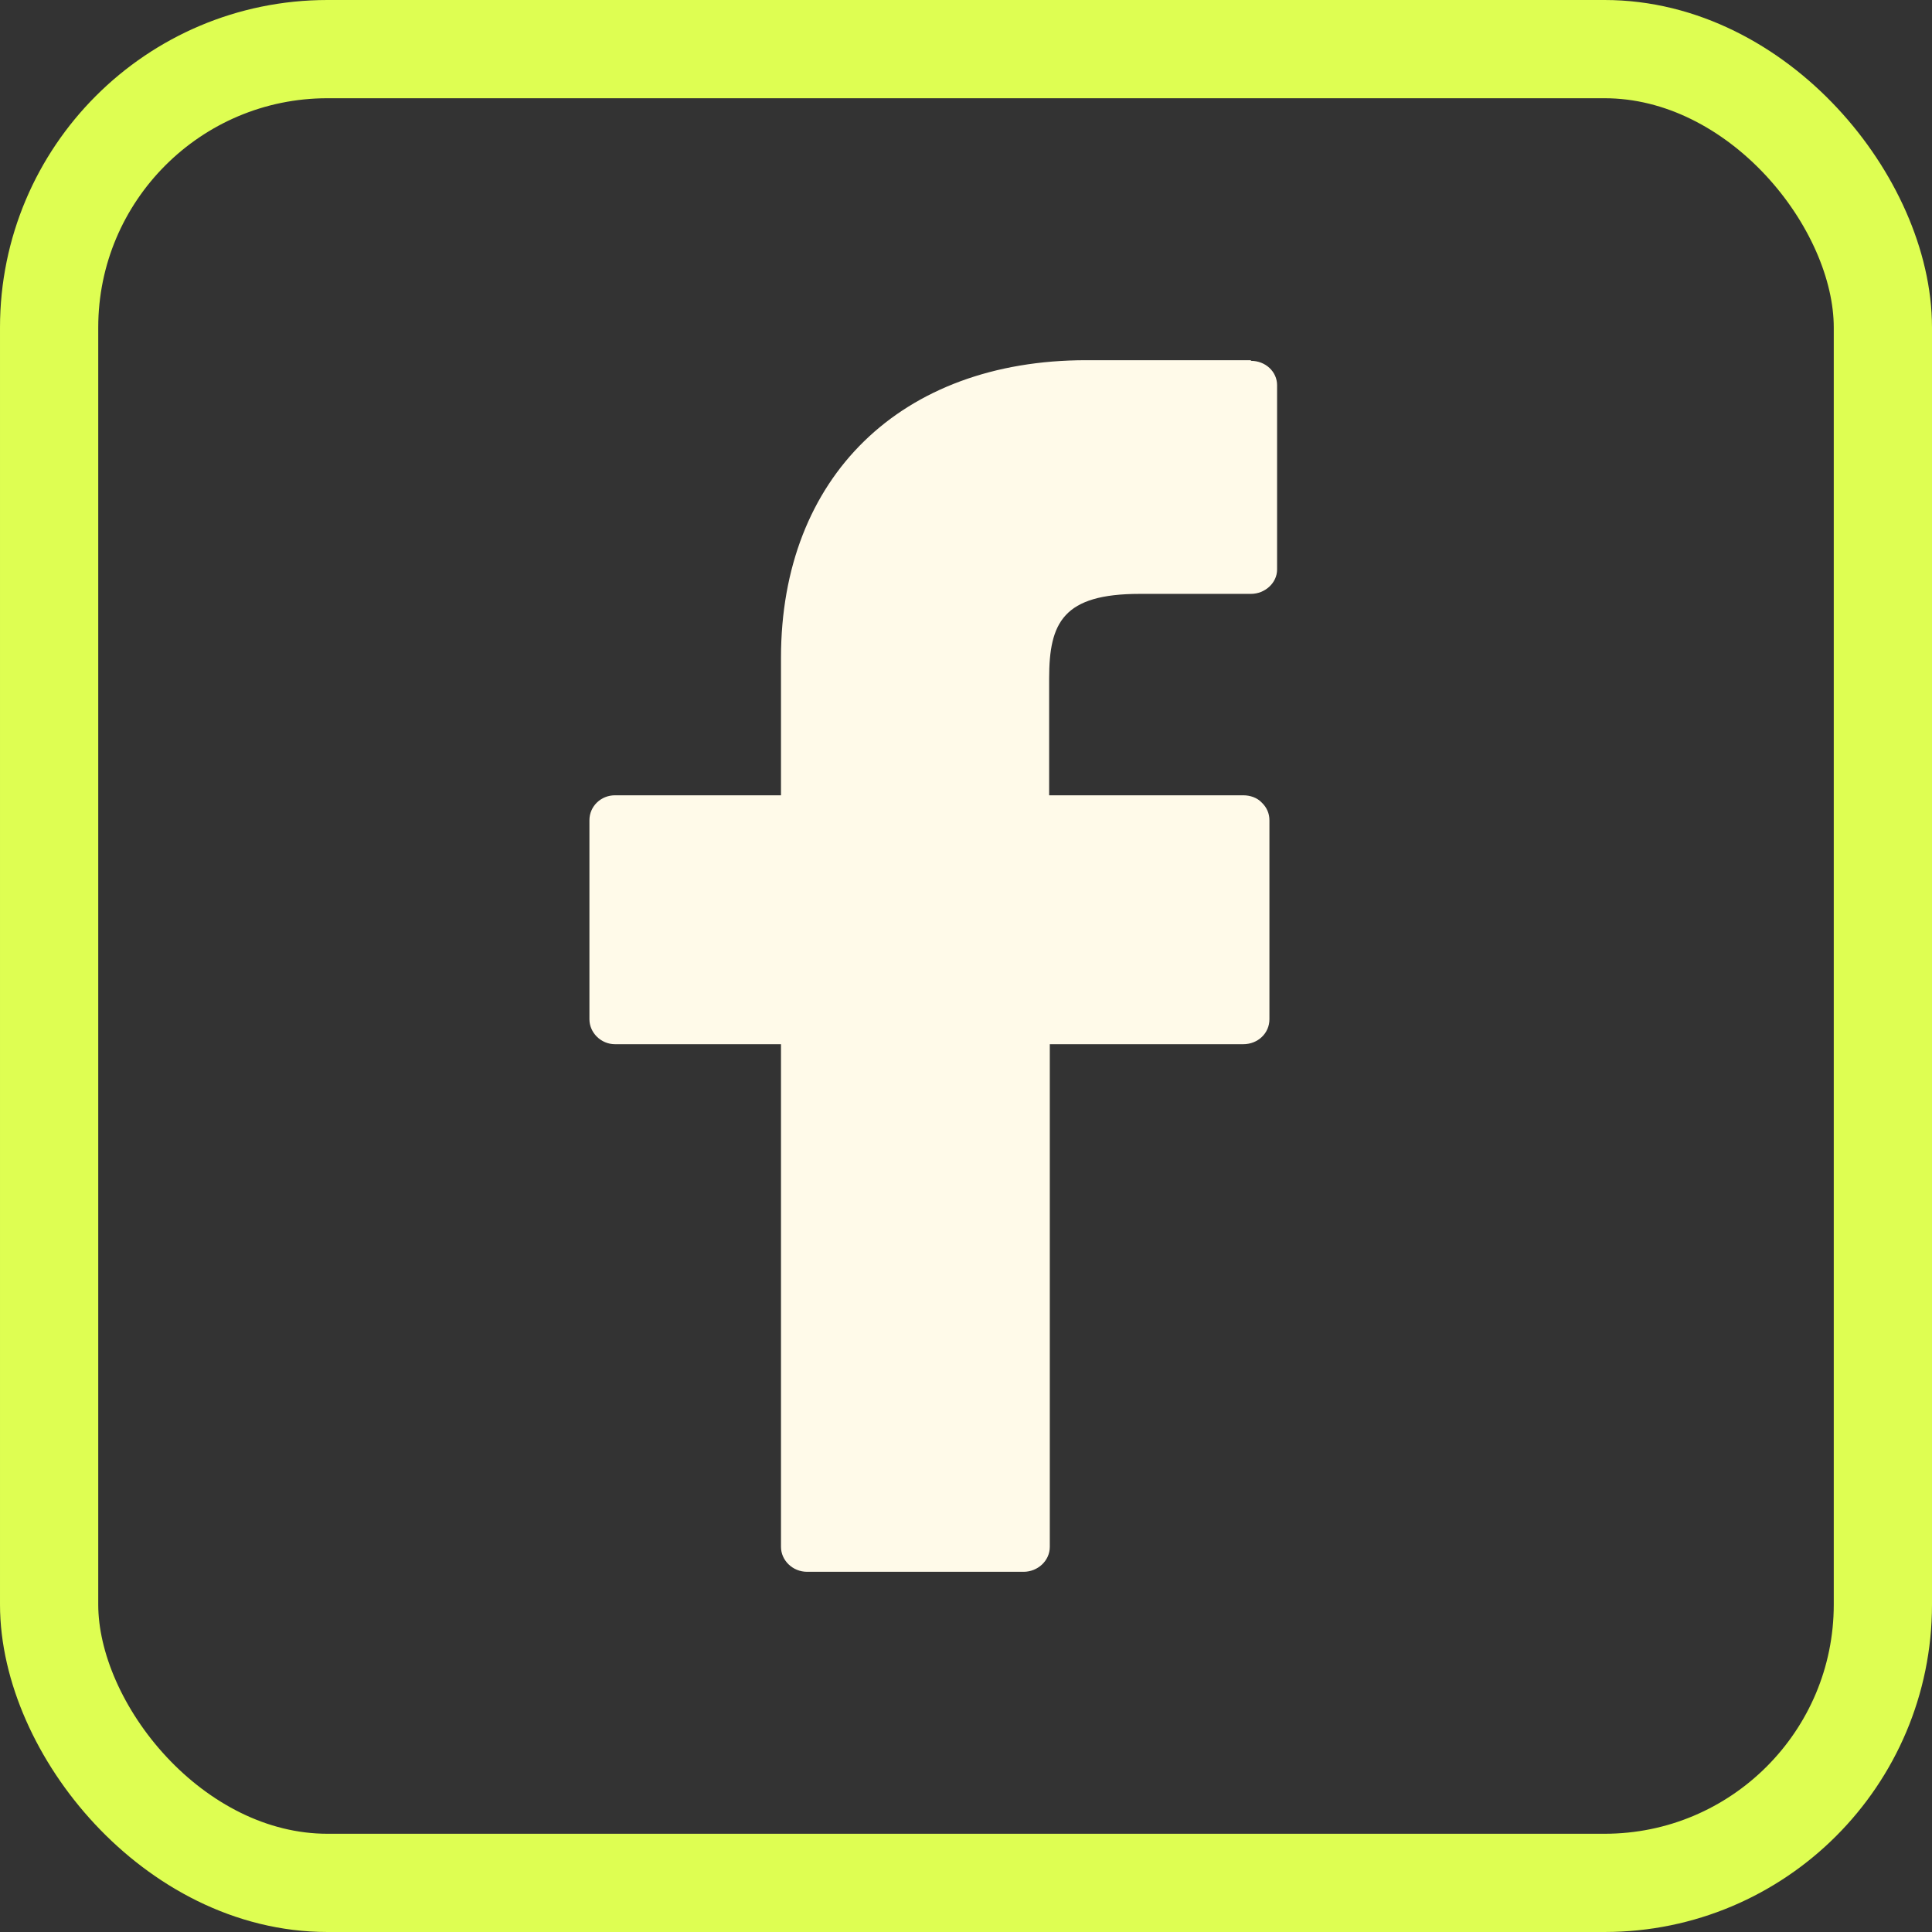 <?xml version="1.0" encoding="UTF-8"?>
<svg xmlns="http://www.w3.org/2000/svg" width="59" height="59" viewBox="0 0 59 59" fill="none">
  <rect x="0" y="0" width="59" height="59" fill="#333333" stroke="none"/>
  <path d="M38.201 11H33.17C27.515 11 23.85 14.568 23.85 20.087V24.287H18.78C18.351 24.287 18 24.622 18 25.049V31.126C18 31.535 18.351 31.888 18.78 31.888H23.85V47.238C23.85 47.647 24.201 48 24.649 48H31.259C31.688 48 32.059 47.666 32.059 47.238V31.888H37.967C38.415 31.888 38.766 31.553 38.766 31.126V25.049C38.766 24.845 38.688 24.659 38.532 24.51C38.395 24.362 38.181 24.287 37.967 24.287H32.039V20.719C32.039 19.009 32.468 18.136 34.808 18.136H38.201C38.63 18.136 39 17.802 39 17.393V11.762C39 11.353 38.649 11.019 38.201 11.019" fill="#FFFAE9"></path>
  <rect x="1.5" y="1.5" width="56" height="56" rx="8.5" stroke="#DEFE52" stroke-width="3"></rect>
</svg>
